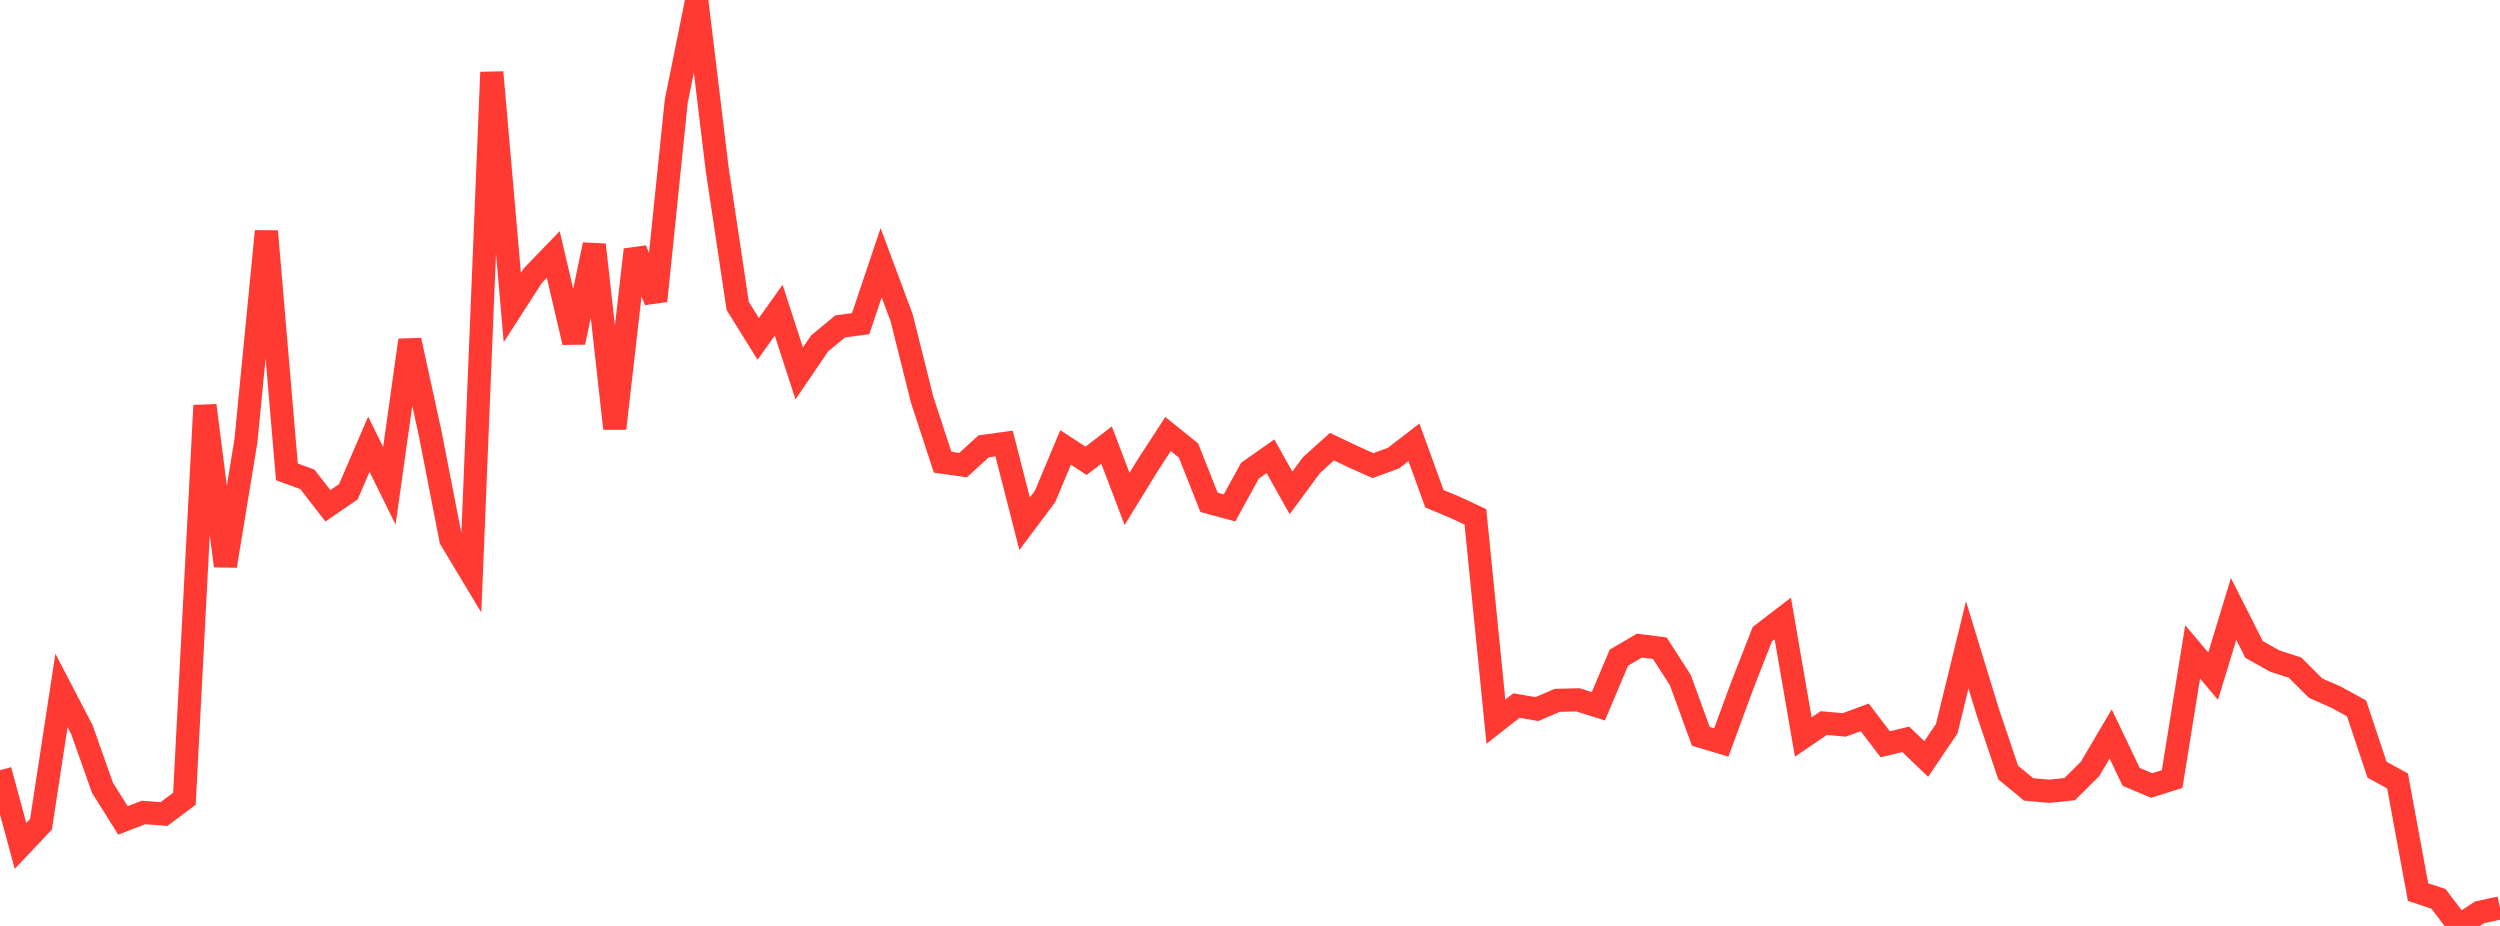 <?xml version="1.0" standalone="no"?>
<!DOCTYPE svg PUBLIC "-//W3C//DTD SVG 1.1//EN" "http://www.w3.org/Graphics/SVG/1.1/DTD/svg11.dtd">

<svg width="135" height="50" viewBox="0 0 135 50" preserveAspectRatio="none" 
  xmlns="http://www.w3.org/2000/svg"
  xmlns:xlink="http://www.w3.org/1999/xlink">


<polyline points="0.0, 41.59 1.107, 45.678 2.213, 44.51 3.32, 37.284 4.426, 39.411 5.533, 42.541 6.639, 44.301 7.746, 43.874 8.852, 43.959 9.959, 43.132 11.066, 21.895 12.172, 30.559 13.279, 23.813 14.385, 12.488 15.492, 25.481 16.598, 25.884 17.705, 27.312 18.811, 26.555 19.918, 23.987 21.025, 26.233 22.131, 18.373 23.238, 23.451 24.344, 29.128 25.451, 30.967 26.557, 3.902 27.664, 16.604 28.77, 14.887 29.877, 13.742 30.984, 18.485 32.09, 13.216 33.197, 23.139 34.303, 13.483 35.41, 16.246 36.516, 5.472 37.623, 0.0 38.73, 9.153 39.836, 16.519 40.943, 18.301 42.049, 16.75 43.156, 20.164 44.262, 18.54 45.369, 17.624 46.475, 17.479 47.582, 14.187 48.689, 17.161 49.795, 21.583 50.902, 24.959 52.008, 25.115 53.115, 24.102 54.221, 23.95 55.328, 28.282 56.434, 26.805 57.541, 24.162 58.648, 24.883 59.754, 24.033 60.861, 26.939 61.967, 25.141 63.074, 23.437 64.18, 24.329 65.287, 27.127 66.393, 27.427 67.5, 25.415 68.607, 24.637 69.713, 26.616 70.82, 25.115 71.926, 24.119 73.033, 24.647 74.139, 25.143 75.246, 24.738 76.352, 23.886 77.459, 26.932 78.566, 27.393 79.672, 27.91 80.779, 38.969 81.885, 38.101 82.992, 38.289 84.098, 37.817 85.205, 37.79 86.311, 38.138 87.418, 35.515 88.525, 34.864 89.631, 35.005 90.738, 36.723 91.844, 39.761 92.951, 40.093 94.057, 37.078 95.164, 34.247 96.27, 33.398 97.377, 39.798 98.484, 39.046 99.59, 39.145 100.697, 38.738 101.803, 40.189 102.91, 39.923 104.016, 40.985 105.123, 39.35 106.23, 34.823 107.336, 38.437 108.443, 41.718 109.549, 42.629 110.656, 42.728 111.762, 42.613 112.869, 41.514 113.975, 39.633 115.082, 41.949 116.189, 42.417 117.295, 42.068 118.402, 35.204 119.508, 36.513 120.615, 32.884 121.721, 35.072 122.828, 35.693 123.934, 36.053 125.041, 37.16 126.148, 37.646 127.254, 38.253 128.361, 41.565 129.467, 42.171 130.574, 48.172 131.68, 48.539 132.787, 50.0 133.893, 49.266 135.0, 49.027" fill="none" stroke="#ff3a33" stroke-width="1.25"/>

</svg>